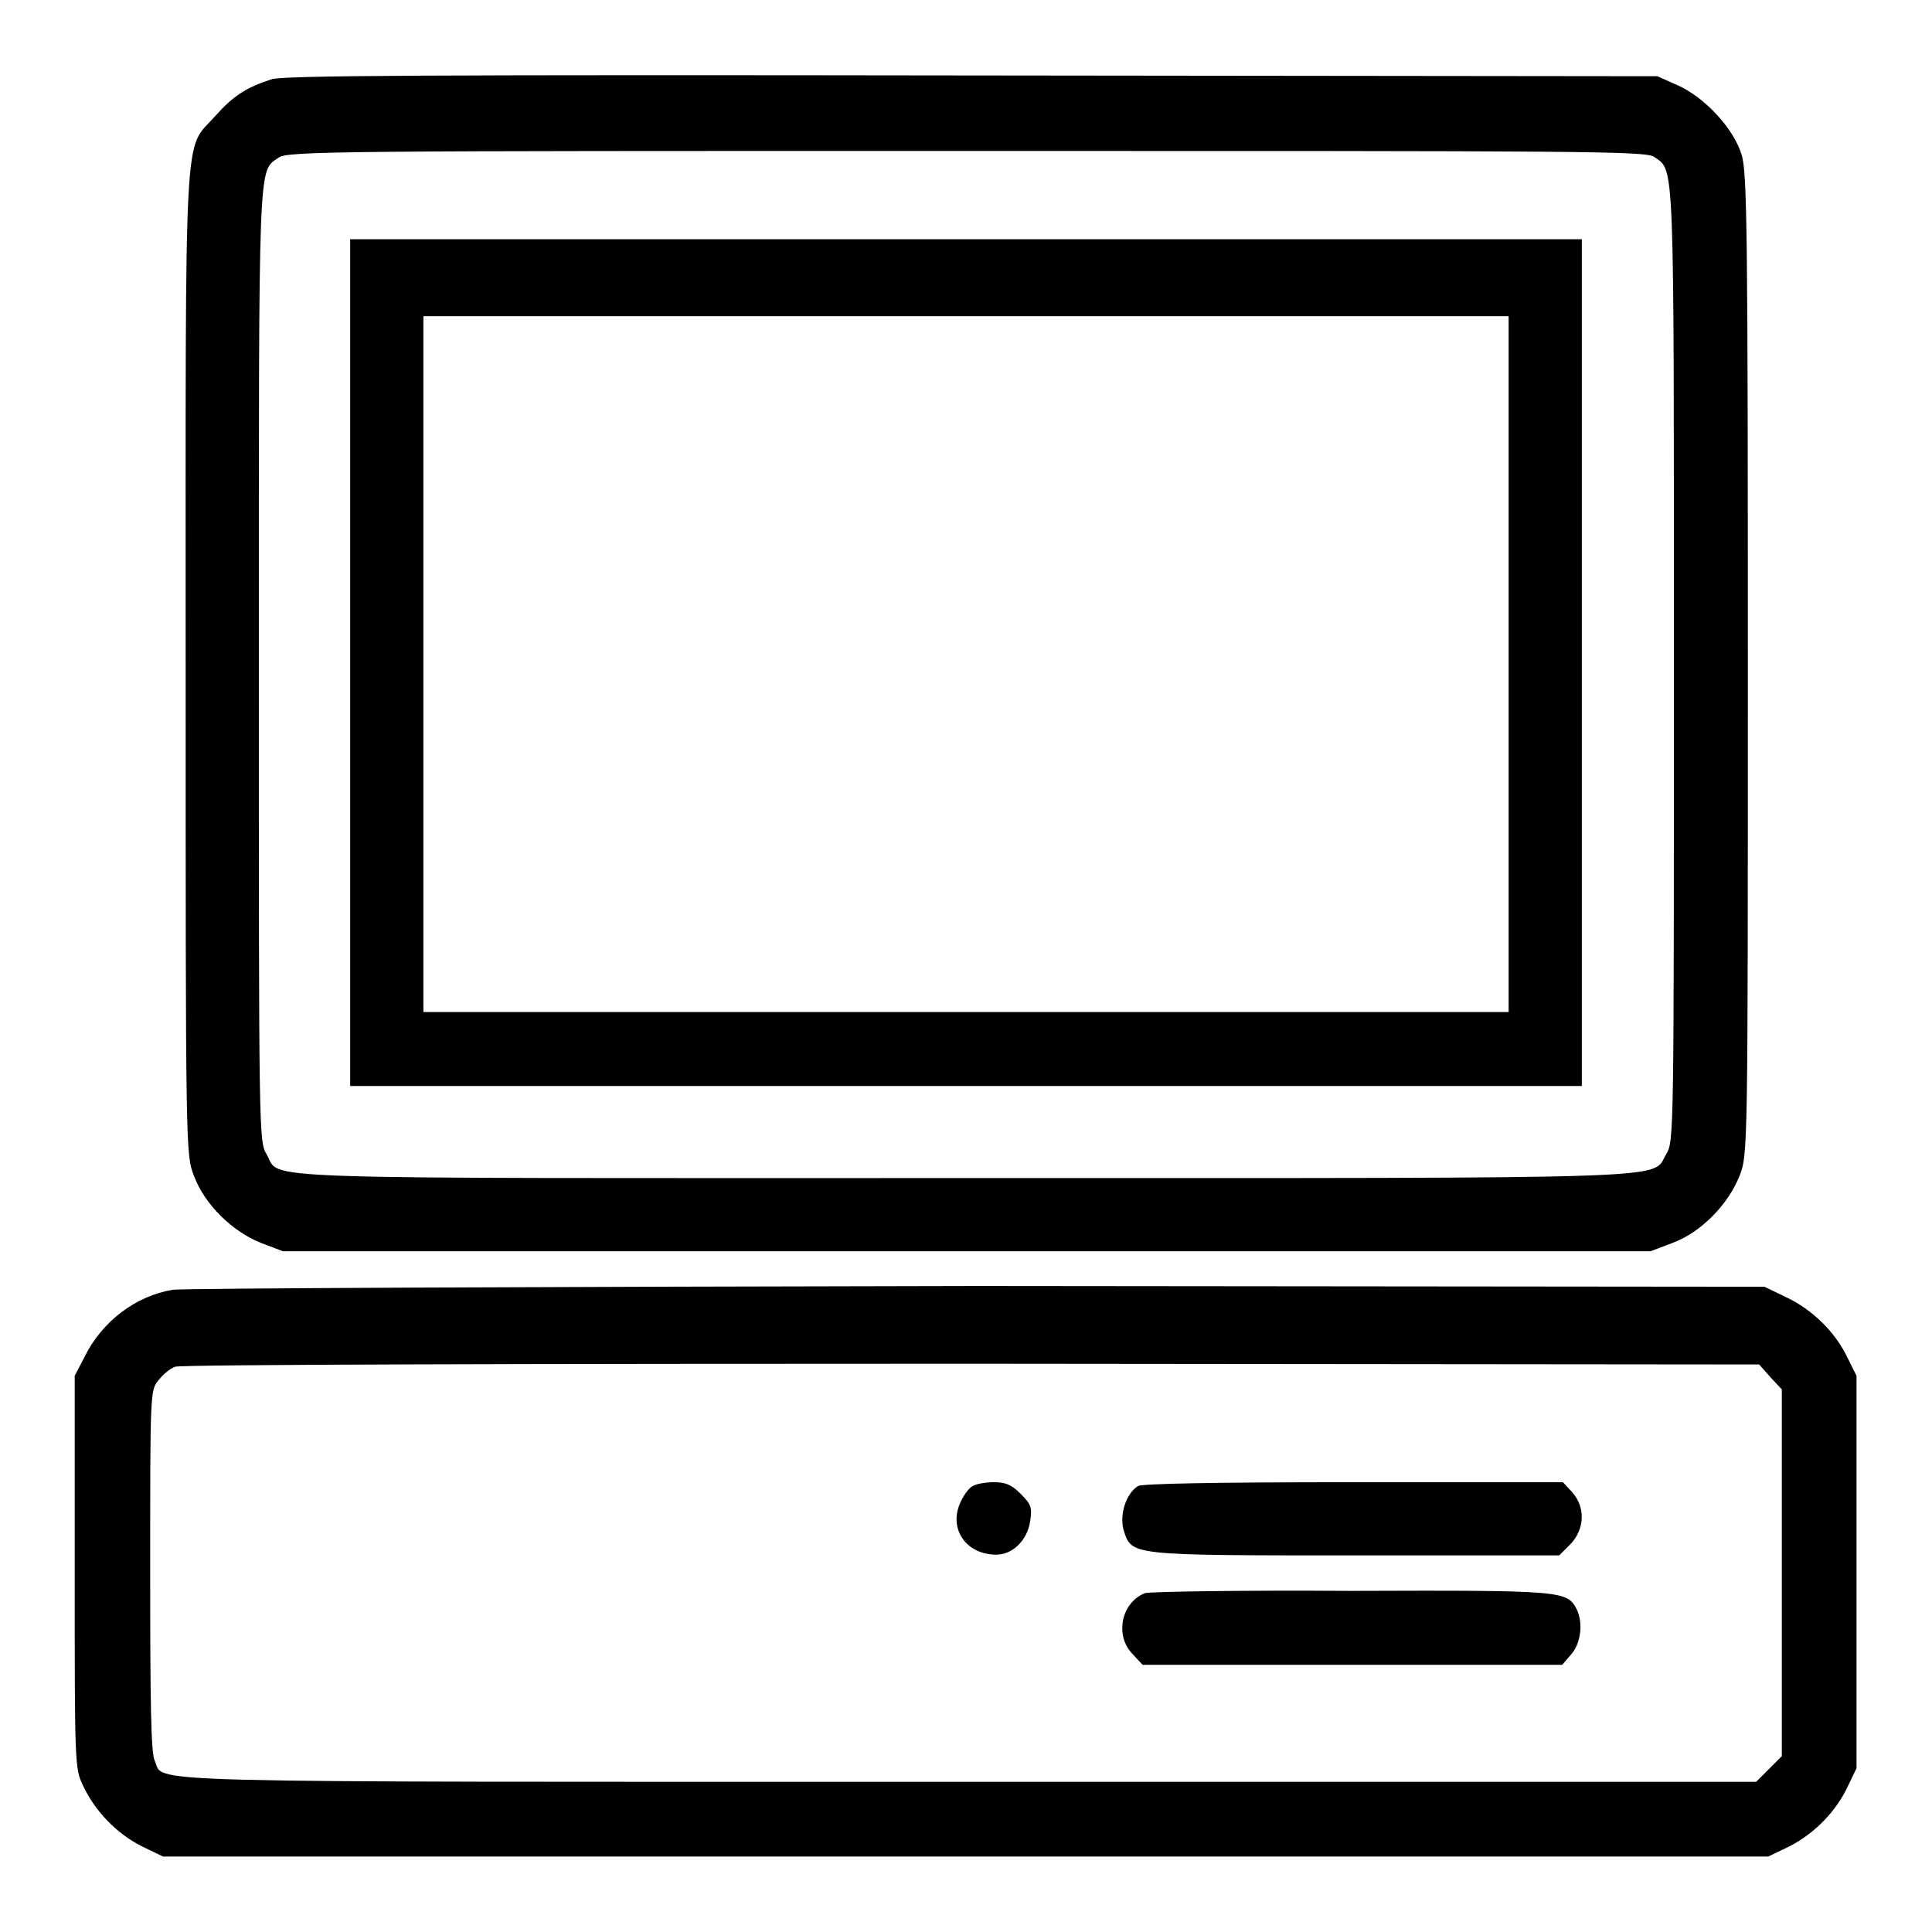 <?xml version="1.0" encoding="utf-8"?>
<!-- Svg Vector Icons : http://www.onlinewebfonts.com/icon -->
<!DOCTYPE svg PUBLIC "-//W3C//DTD SVG 1.1//EN" "http://www.w3.org/Graphics/SVG/1.1/DTD/svg11.dtd">
<svg version="1.1" xmlns="http://www.w3.org/2000/svg" xmlns:xlink="http://www.w3.org/1999/xlink" x="0px" y="0px" viewBox="0 0 256 256" enable-background="new 0 0 256 256" xml:space="preserve">
<g><g><g><path fill="#000000" d="M36,10.5c-3.4,1.1-5.1,2.2-7.5,4.9c-4.2,4.7-3.9-0.8-3.9,72.4c0,64.8,0,65.2,1.1,68c1.4,3.8,5.1,7.4,8.9,8.9l2.9,1.1H128h90.7l2.9-1.1c3.8-1.4,7.4-5.1,8.9-8.9c1.1-2.8,1.1-3.2,1.1-67.7c0-56.6-0.1-65.2-0.8-67.5c-1-3.5-4.9-7.7-8.5-9.3l-2.7-1.2L128.8,10C56.6,9.9,37.6,10,36,10.5z M219.2,20.8c2.7,1.9,2.6-0.7,2.6,67.3c0,62.4,0,63.1-1,64.8c-2.1,3.4,4.3,3.2-93,3.2c-97.8,0-90.4,0.3-92.5-3.2c-1-1.6-1-3.1-1-64.7c0-68-0.1-65.4,2.6-67.3C37.9,20,45.6,20,128,20C210.4,20,218.1,20,219.2,20.8z"/><path fill="#000000" d="M46.4,87.8v56.1H128h81.6V87.8V31.7H128H46.4V87.8z M199.9,88v46.1H128H56.1V88V41.9H128h71.9V88z"/><path fill="#000000" d="M22.9,170.9c-4.9,0.8-9.4,4.2-11.7,8.9l-1.3,2.5v26c0,25.5,0,26,1.1,28.3c1.6,3.4,4.4,6.3,7.7,8l2.9,1.4H128h106.3l2.3-1.1c3.4-1.6,6.3-4.4,8-7.7l1.4-2.9v-26v-26l-1.2-2.4c-1.6-3.4-4.7-6.4-8.1-8l-2.9-1.4l-104.2-0.1C72.2,170.5,24.2,170.7,22.9,170.9z M234.6,182.5l1.5,1.6v24.3v24.3l-1.7,1.7l-1.7,1.7H128.3c-113.5,0-106.4,0.2-107.8-2.8c-0.5-1-0.6-7.7-0.6-25.2c0-23.6,0-23.9,1.1-25.2c0.6-0.8,1.6-1.6,2.2-1.8c0.6-0.3,48.1-0.4,105.5-0.4l104.4,0.1L234.6,182.5z"/><path fill="#000000" d="M128.9,196.9c-0.6,0.3-1.3,1.4-1.7,2.3c-1.5,3.5,0.9,6.8,4.8,6.8c2.2,0,4.1-1.9,4.5-4.4c0.3-1.9,0.1-2.3-1.3-3.7c-1.2-1.2-2-1.5-3.5-1.5C130.7,196.4,129.4,196.6,128.9,196.9z"/><path fill="#000000" d="M150.8,196.9c-1.6,1-2.5,3.8-1.9,5.9c1.1,3.3,0.6,3.3,30.6,3.3h27.1l1.5-1.5c1.9-2,2-4.9,0.2-6.9l-1.2-1.3h-27.7C160.6,196.4,151.4,196.6,150.8,196.9z"/><path fill="#000000" d="M151.7,211.1c-3.2,1.3-4,5.7-1.6,8.1l1.3,1.4h27.8h27.8l1.2-1.4c1.3-1.5,1.6-4.2,0.7-6c-1.3-2.4-1.7-2.5-29.9-2.4C164.6,210.7,152.3,210.9,151.7,211.1z"/></g></g></g>
</svg>